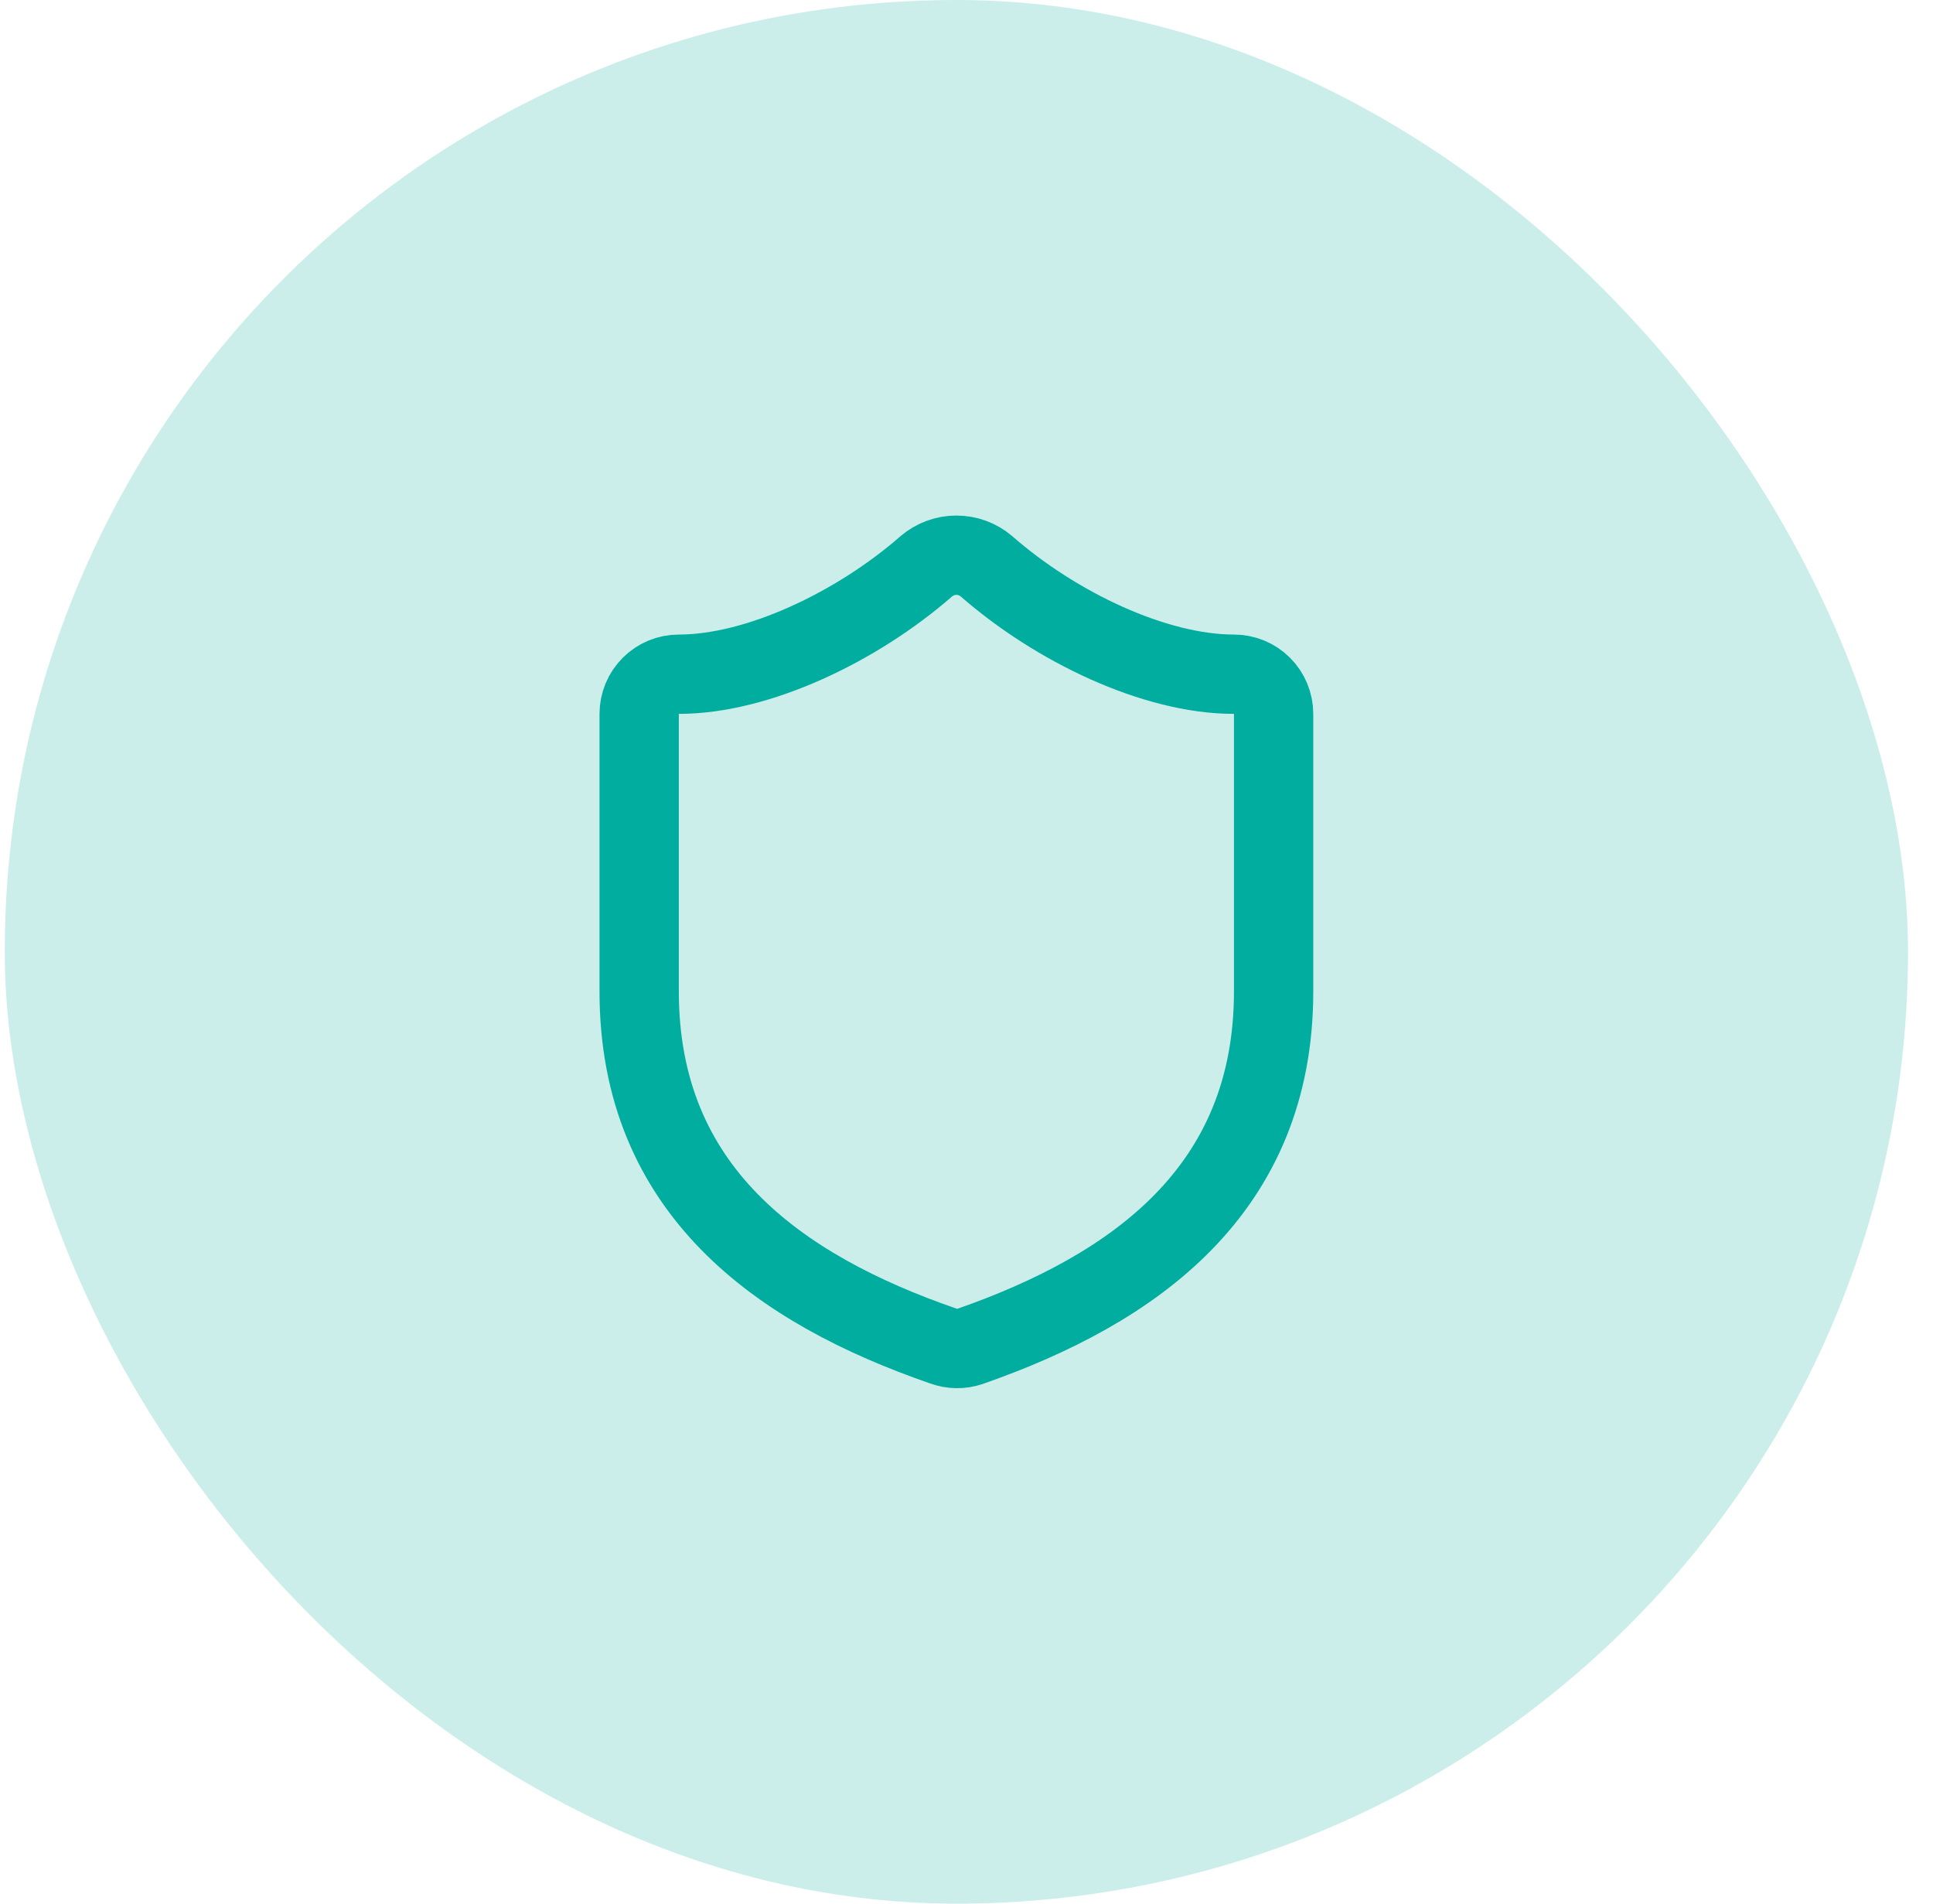 <svg width="65" height="64" viewBox="0 0 65 64" fill="none" xmlns="http://www.w3.org/2000/svg">
<rect x="0.16" width="64" height="64" rx="32" fill="#00AD9F" fill-opacity="0.2"/>
<path d="M42.827 33.333C42.827 40 38.16 43.333 32.613 45.267C32.323 45.365 32.008 45.36 31.72 45.253C26.16 43.333 21.493 40 21.493 33.333V24C21.493 23.646 21.634 23.307 21.884 23.057C22.134 22.807 22.473 22.667 22.827 22.667C25.493 22.667 28.827 21.067 31.147 19.04C31.429 18.799 31.788 18.666 32.16 18.666C32.532 18.666 32.891 18.799 33.173 19.04C35.507 21.08 38.827 22.667 41.493 22.667C41.847 22.667 42.186 22.807 42.436 23.057C42.686 23.307 42.827 23.646 42.827 24V33.333Z" stroke="#00AD9F" stroke-width="2.667" stroke-linecap="round" stroke-linejoin="round"/>
</svg>
